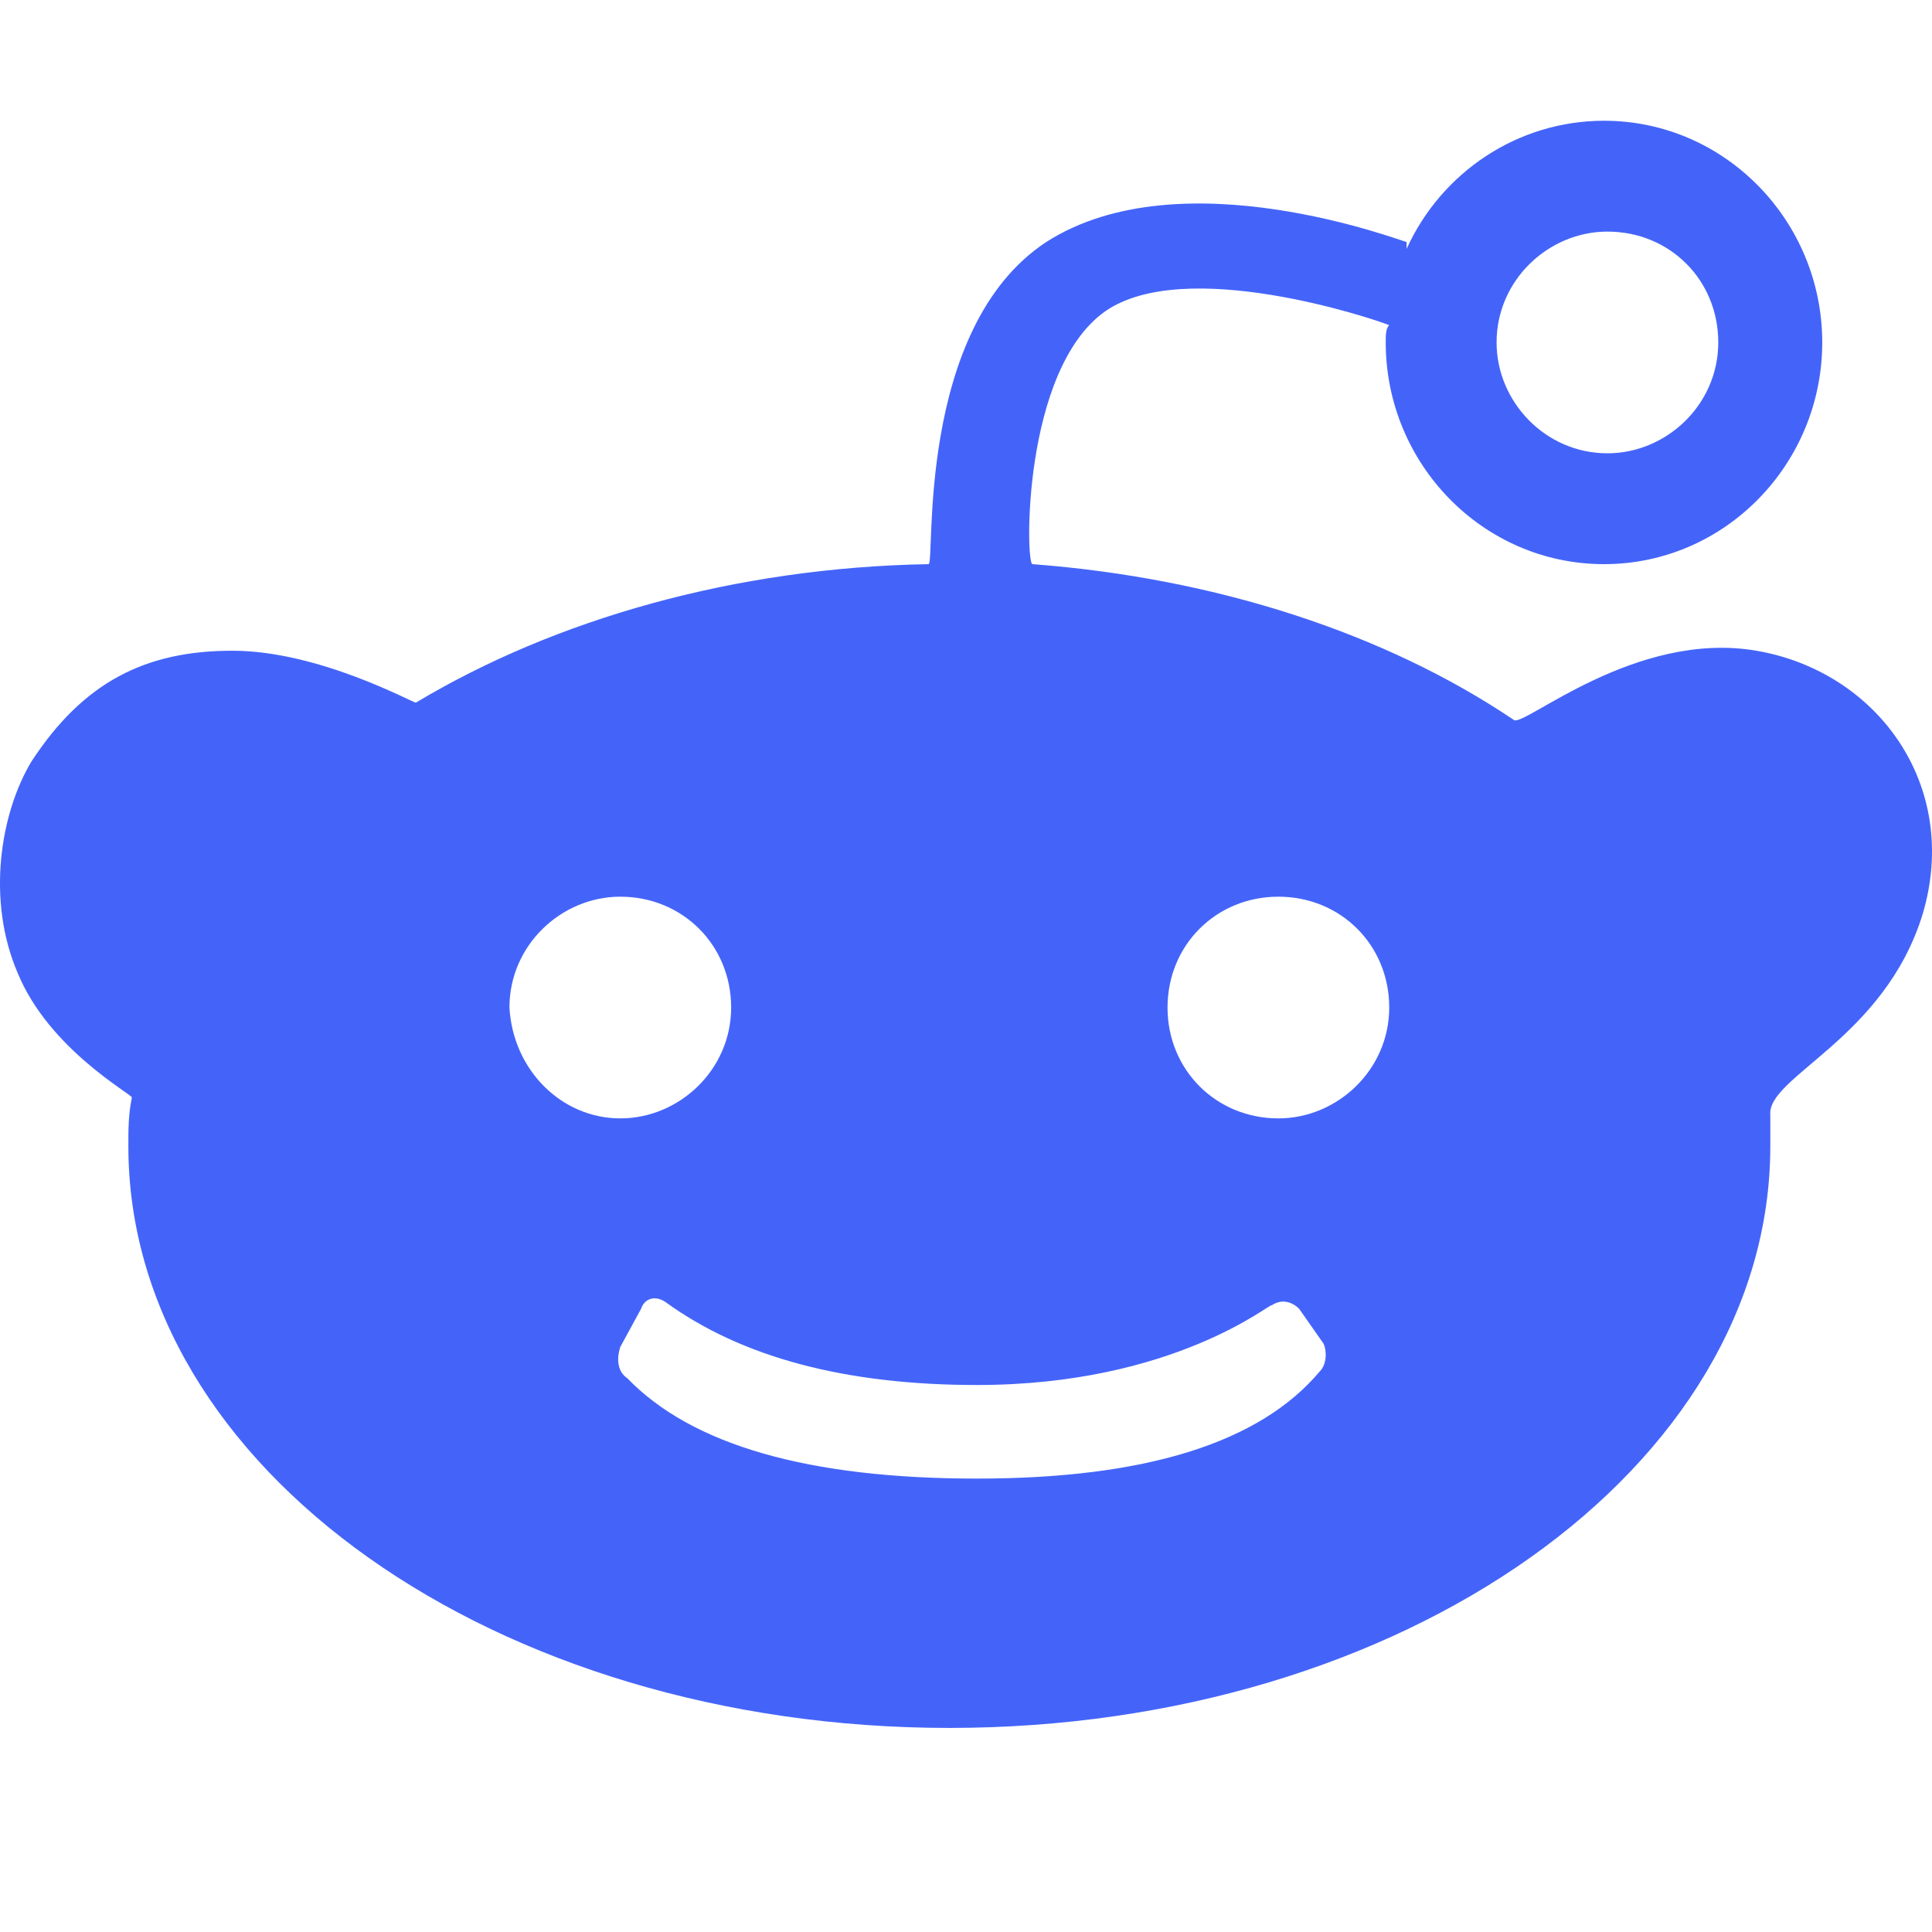 <svg xmlns="http://www.w3.org/2000/svg" xmlns:xlink="http://www.w3.org/1999/xlink" fill="none" version="1.1" width="16" height="16" viewBox="0 0 16 16"><defs><clipPath id="master_svg0_291_10739"><rect x="0" y="0" width="16" height="16" rx="0"/></clipPath></defs><g clip-path="url(#master_svg0_291_10739)"><g><path d="M13.312,3.754C13.8,3.754,14.23,3.352,14.23,2.836C14.23,2.319,13.829,1.918,13.312,1.918C12.825,1.918,12.394,2.319,12.394,2.836C12.394,3.324,12.796,3.754,13.312,3.754ZM8.091,11.47Q6.456,11.47,5.51,10.782C5.424,10.725,5.338,10.753,5.309,10.839L5.137,11.155C5.108,11.241,5.108,11.356,5.194,11.413Q5.997,12.245,8.091,12.245Q10.186,12.245,10.931,11.356C10.989,11.298,10.989,11.184,10.96,11.126L10.759,10.839C10.702,10.782,10.616,10.753,10.53,10.811C10.53,10.782,9.727,11.47,8.091,11.47L8.091,11.47ZM5.137,9.262C5.625,9.262,6.055,8.86,6.055,8.344C6.055,7.827,5.653,7.426,5.137,7.426C4.649,7.426,4.219,7.827,4.219,8.344C4.248,8.86,4.649,9.262,5.137,9.262ZM10.587,9.262C11.075,9.262,11.505,8.86,11.505,8.344C11.505,7.827,11.104,7.426,10.587,7.426C10.071,7.426,9.669,7.827,9.669,8.344C9.669,8.86,10.071,9.262,10.587,9.262ZM11.505,2.693C11.362,2.635,9.813,2.119,9.153,2.578C8.464,3.065,8.493,4.672,8.55,4.672C10.071,4.787,11.476,5.246,12.538,5.963C12.624,6.02,13.542,5.217,14.546,5.389C15.55,5.561,16.238,6.508,15.923,7.569C15.607,8.602,14.632,8.917,14.661,9.233L14.661,9.491C14.661,12.159,11.62,14.31,7.862,14.31C4.104,14.31,1.063,12.159,1.063,9.491C1.063,9.348,1.063,9.233,1.092,9.089C1.092,9.061,0.404,8.688,0.146,8.057C-0.113,7.454,0.002,6.737,0.26,6.307C0.691,5.647,1.207,5.389,1.924,5.389C2.641,5.389,3.416,5.819,3.444,5.819C4.592,5.131,6.083,4.7,7.69,4.672C7.747,4.672,7.575,2.721,8.665,2.004C9.784,1.287,11.62,2.004,11.649,2.004L11.649,2.061C11.935,1.43,12.566,1,13.284,1C14.287,1,15.091,1.832,15.091,2.836C15.091,3.84,14.288,4.672,13.284,4.672C12.28,4.672,11.476,3.84,11.476,2.836C11.476,2.778,11.476,2.721,11.505,2.692L11.505,2.693Z" fill="#4464F9" fill-opacity="1" style="mix-blend-mode:passthrough"/></g></g></svg>
